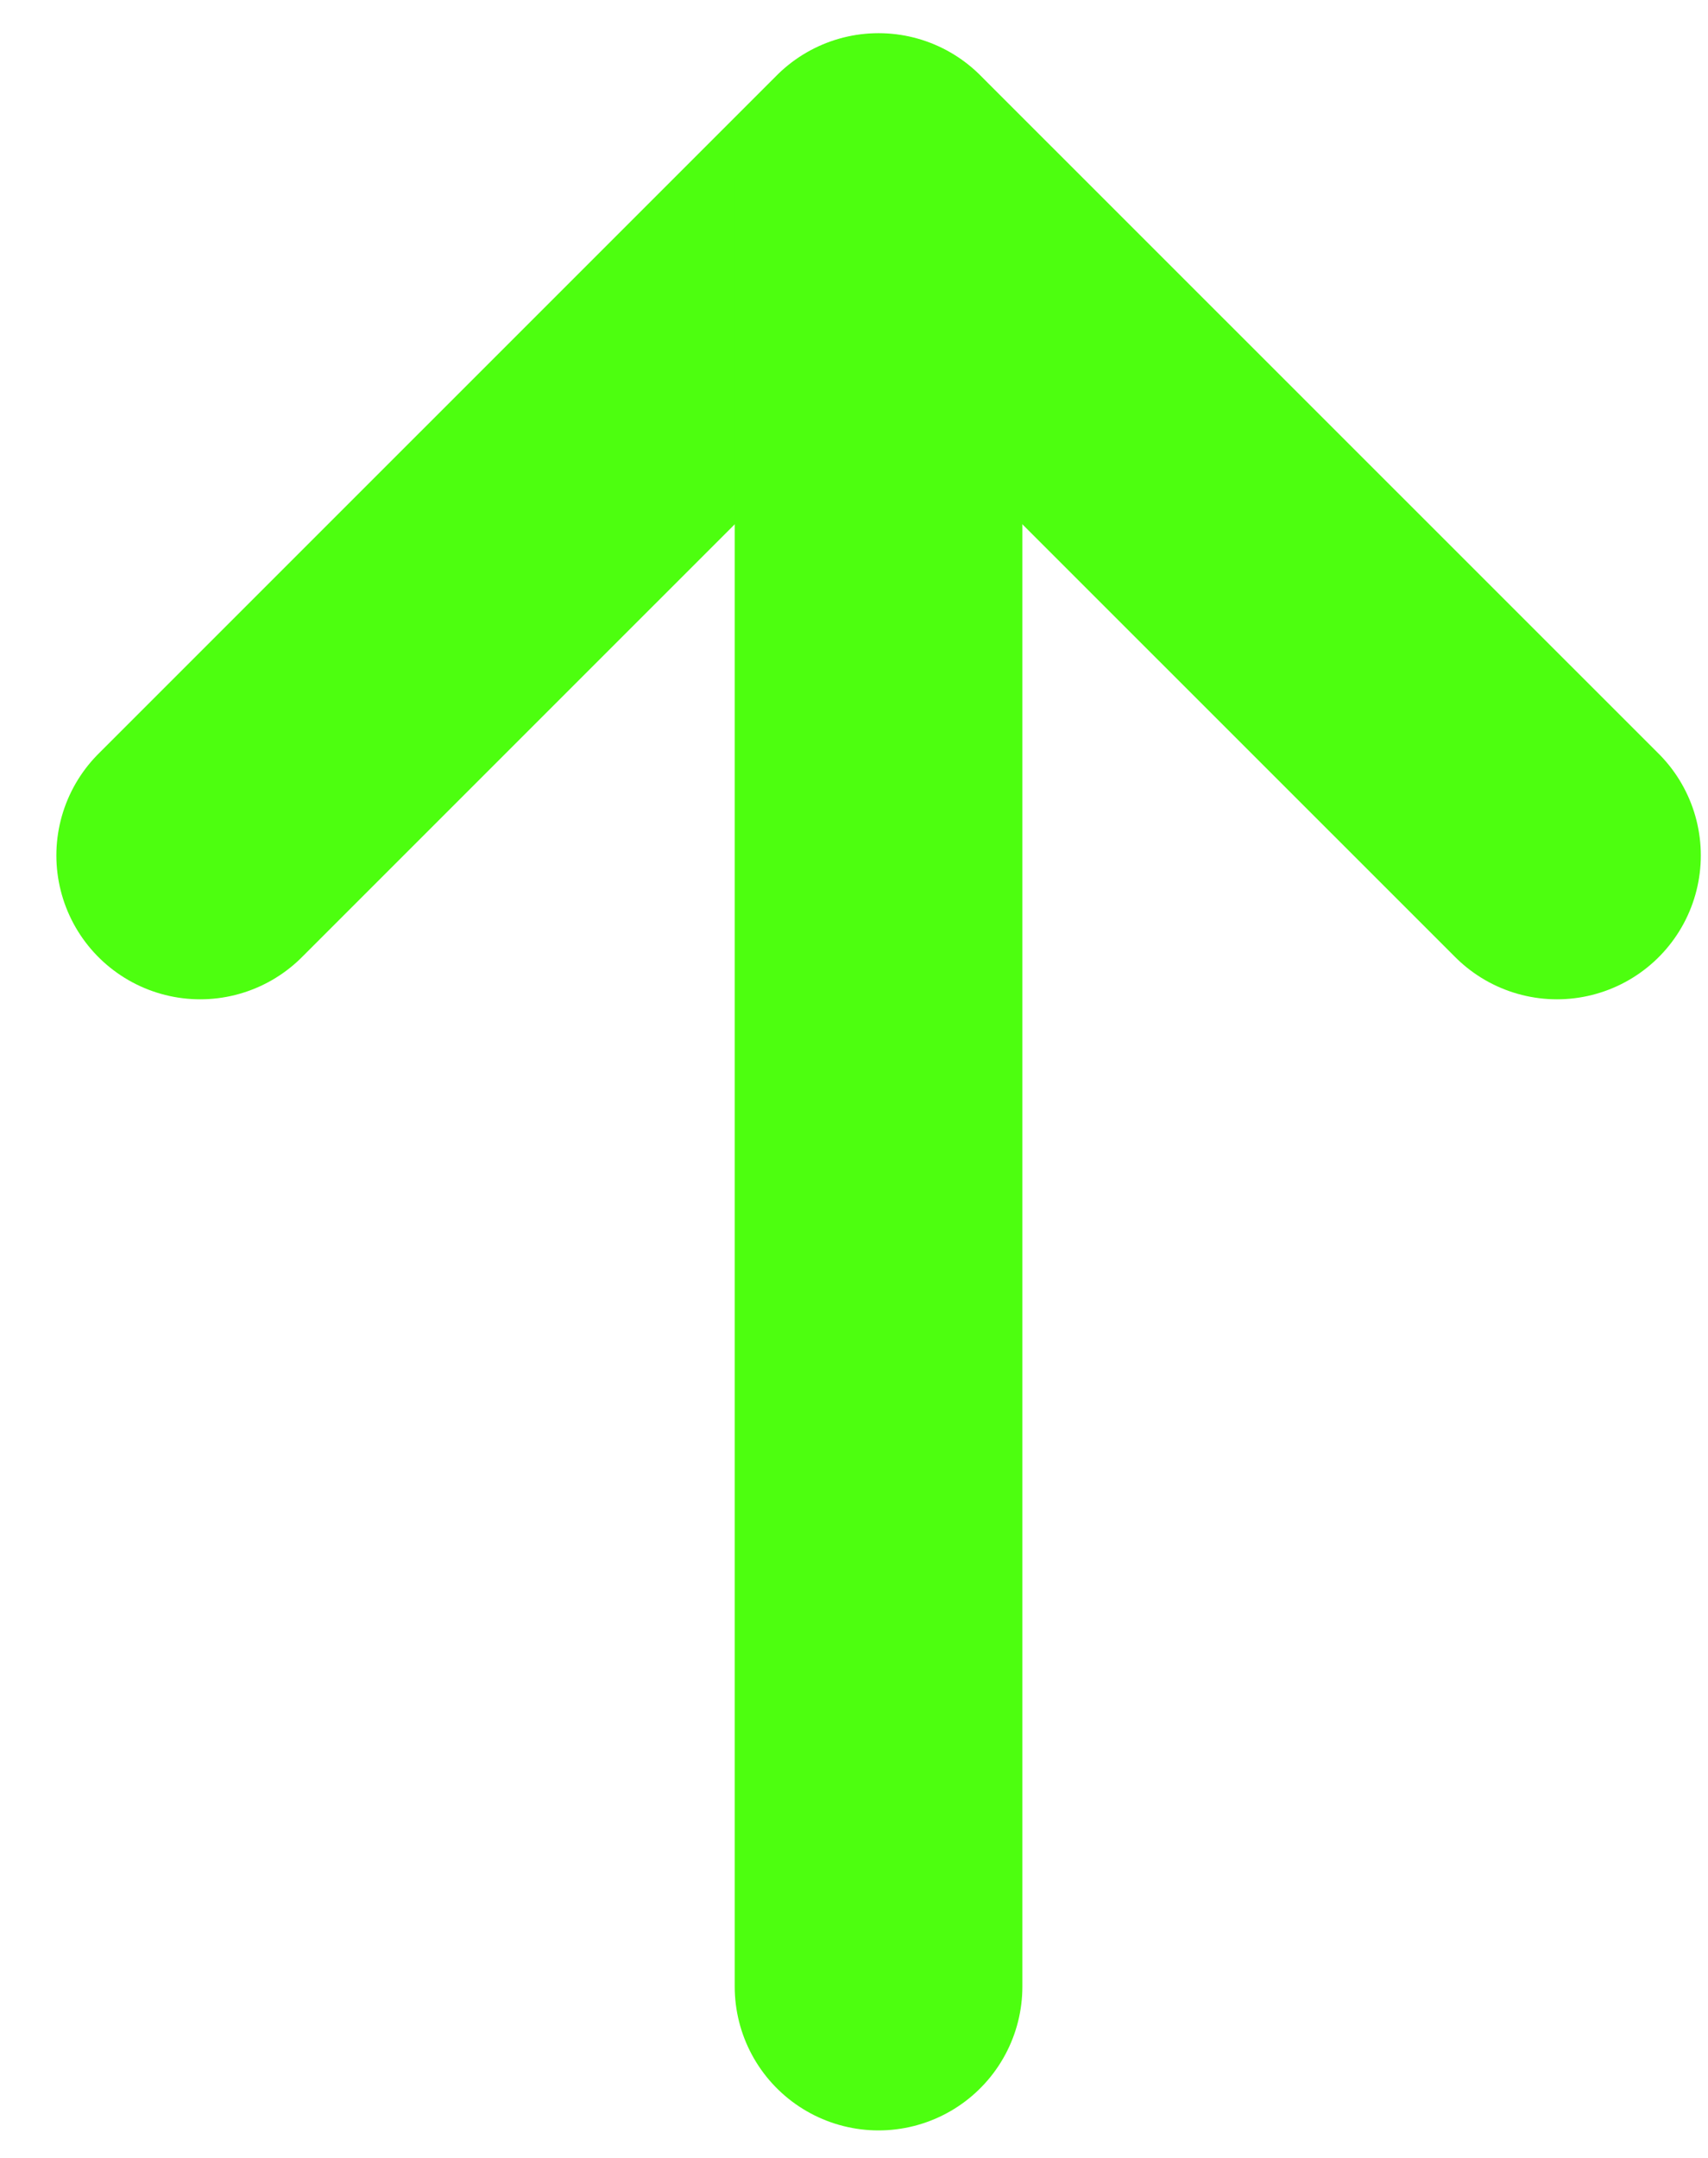 <svg width="19" height="24" viewBox="0 0 19 24" fill="none" xmlns="http://www.w3.org/2000/svg">
<path d="M17.32 9.514L9.773 1.969L2.227 9.514" stroke="#4DFF0F" stroke-width="3.2" stroke-linecap="round" stroke-linejoin="round"/>
<path d="M9.773 22.094V1.974" stroke="#4DFF0F" stroke-width="3.2" stroke-linecap="round" stroke-linejoin="round"/>
</svg>
